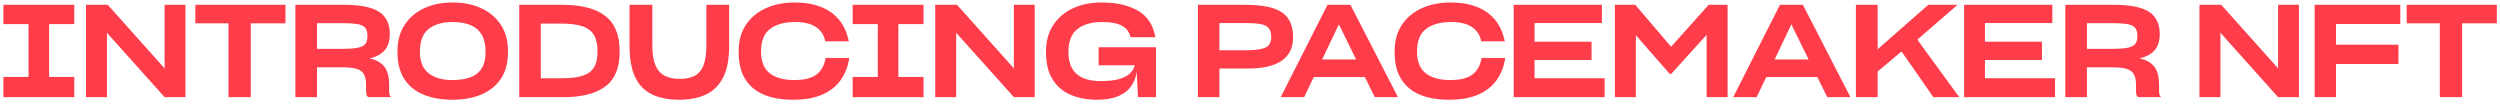 <?xml version="1.0" encoding="UTF-8"?>
<svg width="386px" height="16px" viewBox="0 0 386 16" version="1.1" xmlns="http://www.w3.org/2000/svg" xmlns:xlink="http://www.w3.org/1999/xlink">
    <title>Introducing PACEMAKE</title>
    <g id="mainpage" stroke="none" stroke-width="1" fill="none" fill-rule="evenodd">
        <g id="PM-NFT-LP-Desktop-Copy-65" transform="translate(-518, -313)" fill="#FF3C4A" fill-rule="nonzero">
            <g id="Introducing-PACEMAKE" transform="translate(518.526, 313.38)">
                <polygon id="Path" points="0 11.5 3.88 11.5 3.88 3.34 0 3.34 0 0.36 10.94 0.36 10.94 3.34 7.06 3.34 7.06 11.5 10.94 11.5 10.94 14.62 0 14.62"></polygon>
                <polygon id="Path" points="12.746 14.62 12.746 0.36 16.106 0.36 24.766 10.04 24.886 10.22 24.886 0.36 28.106 0.36 28.106 14.62 24.886 14.62 16.126 4.84 15.986 4.64 15.986 14.62"></polygon>
                <polygon id="Path" points="34.752 14.62 34.752 3.22 29.632 3.22 29.632 0.36 43.552 0.36 43.552 3.22 38.192 3.22 38.192 14.62"></polygon>
                <path d="M45.078,14.62 L45.078,0.36 L52.578,0.36 C55.084,0.36 56.891,0.72 57.998,1.44 C59.104,2.16 59.658,3.3 59.658,4.86 C59.658,5.927 59.401,6.76 58.888,7.36 C58.374,7.96 57.591,8.387 56.538,8.64 C57.578,8.867 58.341,9.293 58.828,9.92 C59.314,10.547 59.558,11.493 59.558,12.76 L59.558,13.7 C59.558,13.873 59.578,14.047 59.618,14.22 C59.658,14.393 59.751,14.527 59.898,14.62 L56.398,14.62 C56.211,14.553 56.098,14.423 56.058,14.23 C56.018,14.037 55.998,13.847 55.998,13.66 L55.998,12.78 C55.998,12.06 55.888,11.5 55.668,11.1 C55.448,10.7 55.081,10.42 54.568,10.26 C54.054,10.1 53.344,10.02 52.438,10.02 L48.418,10.02 L48.418,14.62 L45.078,14.62 Z M52.538,3.2 L48.418,3.2 L48.418,7.16 L52.418,7.16 C53.151,7.16 53.804,7.123 54.378,7.05 C54.951,6.977 55.398,6.813 55.718,6.56 C56.038,6.307 56.198,5.893 56.198,5.32 L56.198,5.06 C56.198,4.527 56.068,4.127 55.808,3.86 C55.548,3.593 55.148,3.417 54.608,3.33 C54.068,3.243 53.378,3.2 52.538,3.2 Z" id="Shape"></path>
                <path d="M69.364,15.02 C67.657,15.02 66.164,14.76 64.884,14.24 C63.604,13.72 62.61,12.917 61.904,11.83 C61.197,10.743 60.844,9.347 60.844,7.64 L60.844,7.54 C60.844,5.94 61.21,4.58 61.944,3.46 C62.677,2.34 63.684,1.483 64.964,0.89 C66.244,0.297 67.704,0 69.344,0 C70.984,0 72.447,0.29 73.734,0.87 C75.02,1.45 76.037,2.3 76.784,3.42 C77.53,4.54 77.904,5.907 77.904,7.52 L77.904,7.66 C77.904,9.327 77.54,10.7 76.814,11.78 C76.087,12.86 75.08,13.67 73.794,14.21 C72.507,14.75 71.03,15.02 69.364,15.02 Z M69.344,11.98 C70.397,11.98 71.304,11.843 72.064,11.57 C72.824,11.297 73.41,10.843 73.824,10.21 C74.237,9.577 74.444,8.72 74.444,7.64 L74.444,7.62 C74.444,6.5 74.237,5.603 73.824,4.93 C73.41,4.257 72.827,3.77 72.074,3.47 C71.32,3.17 70.417,3.02 69.364,3.02 C67.777,3.02 66.537,3.38 65.644,4.1 C64.75,4.82 64.304,5.987 64.304,7.6 L64.304,7.62 C64.304,9.113 64.75,10.213 65.644,10.92 C66.537,11.627 67.77,11.98 69.344,11.98 Z" id="Shape"></path>
                <path d="M79.65,0.36 L86.29,0.36 C89.21,0.36 91.416,0.93 92.91,2.07 C94.403,3.21 95.15,5.027 95.15,7.52 L95.15,7.62 C95.15,10.087 94.41,11.87 92.93,12.97 C91.45,14.07 89.303,14.62 86.49,14.62 L79.65,14.62 L79.65,0.36 Z M86.15,3.26 L82.97,3.26 L82.97,11.7 L86.31,11.7 C87.63,11.7 88.686,11.567 89.48,11.3 C90.273,11.033 90.846,10.6 91.2,10 C91.553,9.4 91.73,8.587 91.73,7.56 L91.73,7.5 C91.73,6.473 91.546,5.65 91.18,5.03 C90.813,4.41 90.22,3.96 89.4,3.68 C88.58,3.4 87.496,3.26 86.15,3.26 Z" id="Shape"></path>
                <path d="M104.375,15.02 C102.709,15.02 101.302,14.747 100.155,14.2 C99.009,13.653 98.142,12.773 97.555,11.56 C96.969,10.347 96.675,8.74 96.675,6.74 L96.675,0.36 L100.195,0.36 L100.195,6.64 C100.195,7.933 100.355,8.953 100.675,9.7 C100.995,10.447 101.469,10.983 102.095,11.31 C102.722,11.637 103.495,11.8 104.415,11.8 C105.335,11.8 106.102,11.643 106.715,11.33 C107.329,11.017 107.785,10.483 108.085,9.73 C108.385,8.977 108.535,7.947 108.535,6.64 L108.535,0.36 L112.055,0.36 L112.055,6.74 C112.055,8.74 111.749,10.347 111.135,11.56 C110.522,12.773 109.642,13.653 108.495,14.2 C107.349,14.747 105.975,15.02 104.375,15.02 Z" id="Path"></path>
                <path d="M121.881,15.02 C120.188,15.02 118.718,14.767 117.471,14.26 C116.225,13.753 115.255,12.96 114.561,11.88 C113.868,10.8 113.521,9.387 113.521,7.64 L113.521,7.54 C113.521,5.94 113.895,4.58 114.641,3.46 C115.388,2.34 116.415,1.483 117.721,0.89 C119.028,0.297 120.528,0 122.221,0 C123.675,0 124.978,0.217 126.131,0.65 C127.285,1.083 128.238,1.743 128.991,2.63 C129.745,3.517 130.255,4.64 130.521,6 L126.901,6 C126.715,5.053 126.238,4.32 125.471,3.8 C124.705,3.28 123.628,3.02 122.241,3.02 C120.601,3.02 119.315,3.373 118.381,4.08 C117.448,4.787 116.981,5.947 116.981,7.56 L116.981,7.6 C116.981,9.12 117.428,10.23 118.321,10.93 C119.215,11.63 120.475,11.98 122.101,11.98 C123.675,11.98 124.835,11.683 125.581,11.09 C126.328,10.497 126.781,9.653 126.941,8.56 L130.601,8.56 C130.401,9.88 129.958,11.023 129.271,11.99 C128.585,12.957 127.635,13.703 126.421,14.23 C125.208,14.757 123.695,15.02 121.881,15.02 Z" id="Path"></path>
                <polygon id="Path" points="131.127 11.5 135.007 11.5 135.007 3.34 131.127 3.34 131.127 0.36 142.067 0.36 142.067 3.34 138.187 3.34 138.187 11.5 142.067 11.5 142.067 14.62 131.127 14.62"></polygon>
                <polygon id="Path" points="143.873 14.62 143.873 0.36 147.233 0.36 155.893 10.04 156.013 10.22 156.013 0.36 159.233 0.36 159.233 14.62 156.013 14.62 147.253 4.84 147.113 4.64 147.113 14.62"></polygon>
                <path d="M168.879,15.02 C167.319,15.02 165.946,14.763 164.759,14.25 C163.572,13.737 162.646,12.94 161.979,11.86 C161.312,10.78 160.979,9.387 160.979,7.68 L160.979,7.58 C160.979,5.98 161.349,4.617 162.089,3.49 C162.829,2.363 163.846,1.5 165.139,0.9 C166.432,0.3 167.906,0 169.559,0 C171.852,0 173.729,0.427 175.189,1.28 C176.649,2.133 177.539,3.493 177.859,5.36 L174.019,5.36 C173.859,4.587 173.429,4.003 172.729,3.61 C172.029,3.217 171.006,3.02 169.659,3.02 C168.006,3.02 166.722,3.387 165.809,4.12 C164.896,4.853 164.439,6.027 164.439,7.64 L164.439,7.66 C164.439,10.66 166.119,12.153 169.479,12.14 C171.026,12.14 172.229,11.933 173.089,11.52 C173.949,11.107 174.479,10.5 174.679,9.7 L169.099,9.7 L169.099,6.92 L177.959,6.92 L177.959,14.62 L175.179,14.62 L174.979,10.72 C174.766,12.133 174.142,13.203 173.109,13.93 C172.076,14.657 170.666,15.02 168.879,15.02 Z" id="Path"></path>
                <path d="M184.431,14.62 L184.431,0.36 L191.711,0.36 C193.511,0.36 194.954,0.537 196.041,0.89 C197.127,1.243 197.914,1.79 198.401,2.53 C198.887,3.27 199.131,4.22 199.131,5.38 C199.131,6.98 198.541,8.187 197.361,9 C196.181,9.813 194.404,10.213 192.031,10.2 L187.751,10.2 L187.751,14.62 L184.431,14.62 Z M191.731,3.18 L187.751,3.18 L187.751,7.38 L191.831,7.38 C193.284,7.38 194.301,7.237 194.881,6.95 C195.461,6.663 195.751,6.133 195.751,5.36 C195.751,4.707 195.607,4.227 195.321,3.92 C195.034,3.613 194.594,3.413 194.001,3.32 C193.407,3.227 192.651,3.18 191.731,3.18 Z" id="Shape"></path>
                <path d="M197.217,14.62 L204.437,0.36 L207.977,0.36 L215.317,14.62 L211.737,14.62 L210.217,11.52 L202.317,11.52 L200.837,14.62 L197.217,14.62 Z M203.617,8.8 L208.857,8.8 L206.197,3.38 L203.617,8.8 Z" id="Shape"></path>
                <path d="M223.163,15.02 C221.469,15.02 219.999,14.767 218.753,14.26 C217.506,13.753 216.536,12.96 215.843,11.88 C215.149,10.8 214.803,9.387 214.803,7.64 L214.803,7.54 C214.803,5.94 215.176,4.58 215.923,3.46 C216.669,2.34 217.696,1.483 219.003,0.89 C220.309,0.297 221.809,0 223.503,0 C224.956,0 226.259,0.217 227.413,0.65 C228.566,1.083 229.519,1.743 230.273,2.63 C231.026,3.517 231.536,4.64 231.803,6 L228.183,6 C227.996,5.053 227.519,4.32 226.753,3.8 C225.986,3.28 224.909,3.02 223.523,3.02 C221.883,3.02 220.596,3.373 219.663,4.08 C218.729,4.787 218.263,5.947 218.263,7.56 L218.263,7.6 C218.263,9.12 218.709,10.23 219.603,10.93 C220.496,11.63 221.756,11.98 223.383,11.98 C224.956,11.98 226.116,11.683 226.863,11.09 C227.609,10.497 228.063,9.653 228.223,8.56 L231.883,8.56 C231.683,9.88 231.239,11.023 230.553,11.99 C229.866,12.957 228.916,13.703 227.703,14.23 C226.489,14.757 224.976,15.02 223.163,15.02 Z" id="Path"></path>
                <polygon id="Path" points="233.189 14.62 233.189 0.36 246.809 0.36 246.809 3.18 236.409 3.18 236.409 6.06 245.209 6.06 245.209 8.88 236.409 8.88 236.409 11.7 247.229 11.7 247.229 14.62"></polygon>
                <polygon id="Path" points="248.814 14.62 248.814 0.36 251.954 0.36 257.494 6.84 263.294 0.36 266.214 0.36 266.214 14.62 262.974 14.62 262.974 5 257.514 11.02 257.274 11.02 252.054 5.06 252.054 14.62"></polygon>
                <path d="M267.08,14.62 L274.3,0.36 L277.84,0.36 L285.18,14.62 L281.6,14.62 L280.08,11.52 L272.18,11.52 L270.7,14.62 L267.08,14.62 Z M273.48,8.8 L278.72,8.8 L276.06,3.38 L273.48,8.8 Z" id="Shape"></path>
                <polygon id="Path" points="286.026 0.36 289.386 0.36 289.386 7.22 297.206 0.36 301.726 0.36 295.506 5.74 301.986 14.62 297.986 14.62 293.066 7.56 289.386 10.66 289.386 14.62 286.026 14.62"></polygon>
                <polygon id="Path" points="302.732 14.62 302.732 0.36 316.352 0.36 316.352 3.18 305.952 3.18 305.952 6.06 314.752 6.06 314.752 8.88 305.952 8.88 305.952 11.7 316.772 11.7 316.772 14.62"></polygon>
                <path d="M318.358,14.62 L318.358,0.36 L325.858,0.36 C328.365,0.36 330.171,0.72 331.278,1.44 C332.385,2.16 332.938,3.3 332.938,4.86 C332.938,5.927 332.681,6.76 332.168,7.36 C331.655,7.96 330.871,8.387 329.818,8.64 C330.858,8.867 331.621,9.293 332.108,9.92 C332.595,10.547 332.838,11.493 332.838,12.76 L332.838,13.7 C332.838,13.873 332.858,14.047 332.898,14.22 C332.938,14.393 333.031,14.527 333.178,14.62 L329.678,14.62 C329.491,14.553 329.378,14.423 329.338,14.23 C329.298,14.037 329.278,13.847 329.278,13.66 L329.278,12.78 C329.278,12.06 329.168,11.5 328.948,11.1 C328.728,10.7 328.361,10.42 327.848,10.26 C327.335,10.1 326.625,10.02 325.718,10.02 L321.698,10.02 L321.698,14.62 L318.358,14.62 Z M325.818,3.2 L321.698,3.2 L321.698,7.16 L325.698,7.16 C326.431,7.16 327.085,7.123 327.658,7.05 C328.231,6.977 328.678,6.813 328.998,6.56 C329.318,6.307 329.478,5.893 329.478,5.32 L329.478,5.06 C329.478,4.527 329.348,4.127 329.088,3.86 C328.828,3.593 328.428,3.417 327.888,3.33 C327.348,3.243 326.658,3.2 325.818,3.2 Z" id="Shape"></path>
                <polygon id="Path" points="339.07 14.62 339.07 0.36 342.43 0.36 351.09 10.04 351.21 10.22 351.21 0.36 354.43 0.36 354.43 14.62 351.21 14.62 342.45 4.84 342.31 4.64 342.31 14.62"></polygon>
                <polygon id="Path" points="356.856 14.62 356.856 0.36 370.076 0.36 370.076 3.32 360.156 3.32 360.156 6.52 369.796 6.52 369.796 9.5 360.156 9.5 360.156 14.62"></polygon>
                <polygon id="Path" points="376.182 14.62 376.182 3.22 371.062 3.22 371.062 0.36 384.982 0.36 384.982 3.22 379.622 3.22 379.622 14.62"></polygon>
            </g>
        </g>
    </g>
</svg>